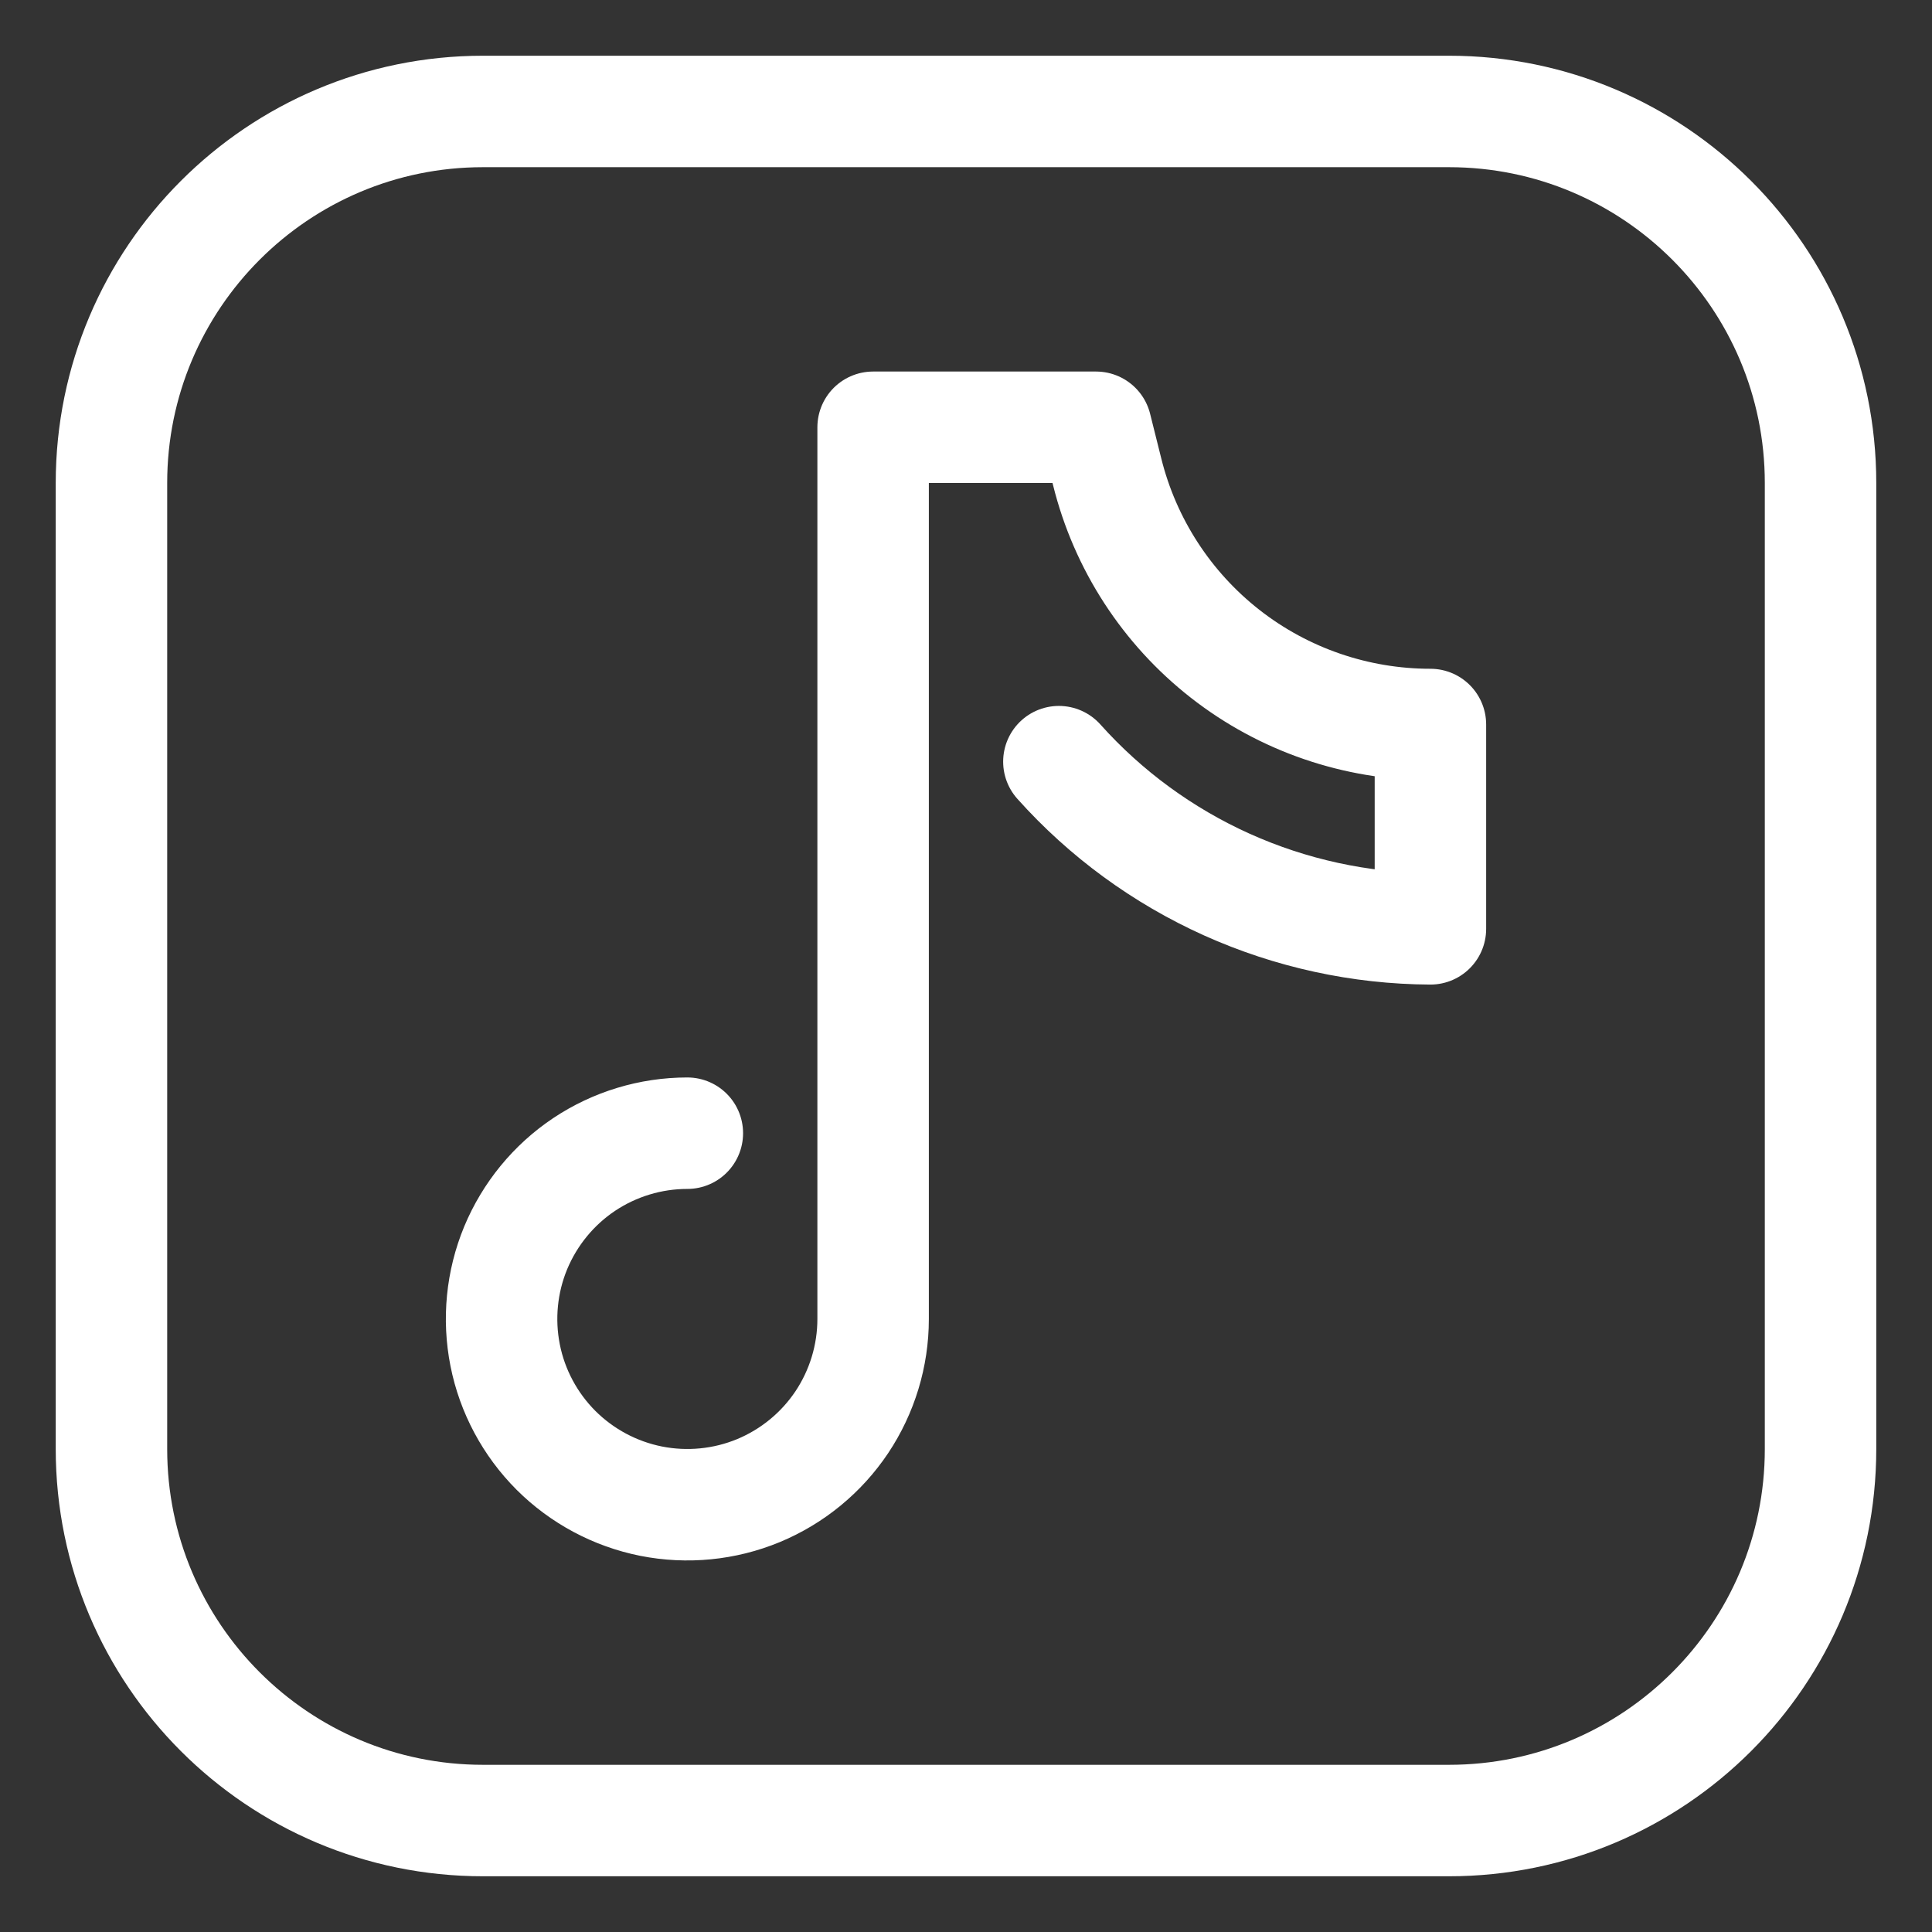 <?xml version="1.0" encoding="UTF-8"?>
<svg xmlns="http://www.w3.org/2000/svg" fill="none" viewBox="0 0 26 26" stroke-width="1.5"><rect x="0" y="0" width="26" height="26" fill="#333333" stroke="none"/><path stroke="#ffffff" stroke-linecap="round" stroke-linejoin="round" d="M14.25 10.25C14.88 10.954 15.65 11.517 16.512 11.905C17.373 12.292 18.306 12.495 19.25 12.5V9.75C18.249 9.75 17.277 9.416 16.489 8.8C15.701 8.184 15.141 7.321 14.9 6.35L14.75 5.75H11.75V17.75C11.75 18.244 11.603 18.728 11.329 19.139C11.054 19.55 10.664 19.87 10.207 20.06C9.75 20.249 9.247 20.298 8.762 20.202C8.277 20.105 7.832 19.867 7.482 19.518C7.133 19.168 6.894 18.723 6.798 18.238C6.702 17.753 6.751 17.25 6.94 16.793C7.13 16.337 7.45 15.946 7.861 15.671C8.272 15.397 8.756 15.25 9.25 15.25"></path><path stroke="#ffffff" stroke-linecap="round" stroke-linejoin="round" d="M19.5 1.5H6.5C3.739 1.5 1.5 3.739 1.5 6.5V19.5C1.5 22.261 3.739 24.5 6.5 24.5H19.5C22.261 24.5 24.5 22.261 24.5 19.5V6.5C24.5 3.739 22.261 1.5 19.5 1.5Z"></path></svg>